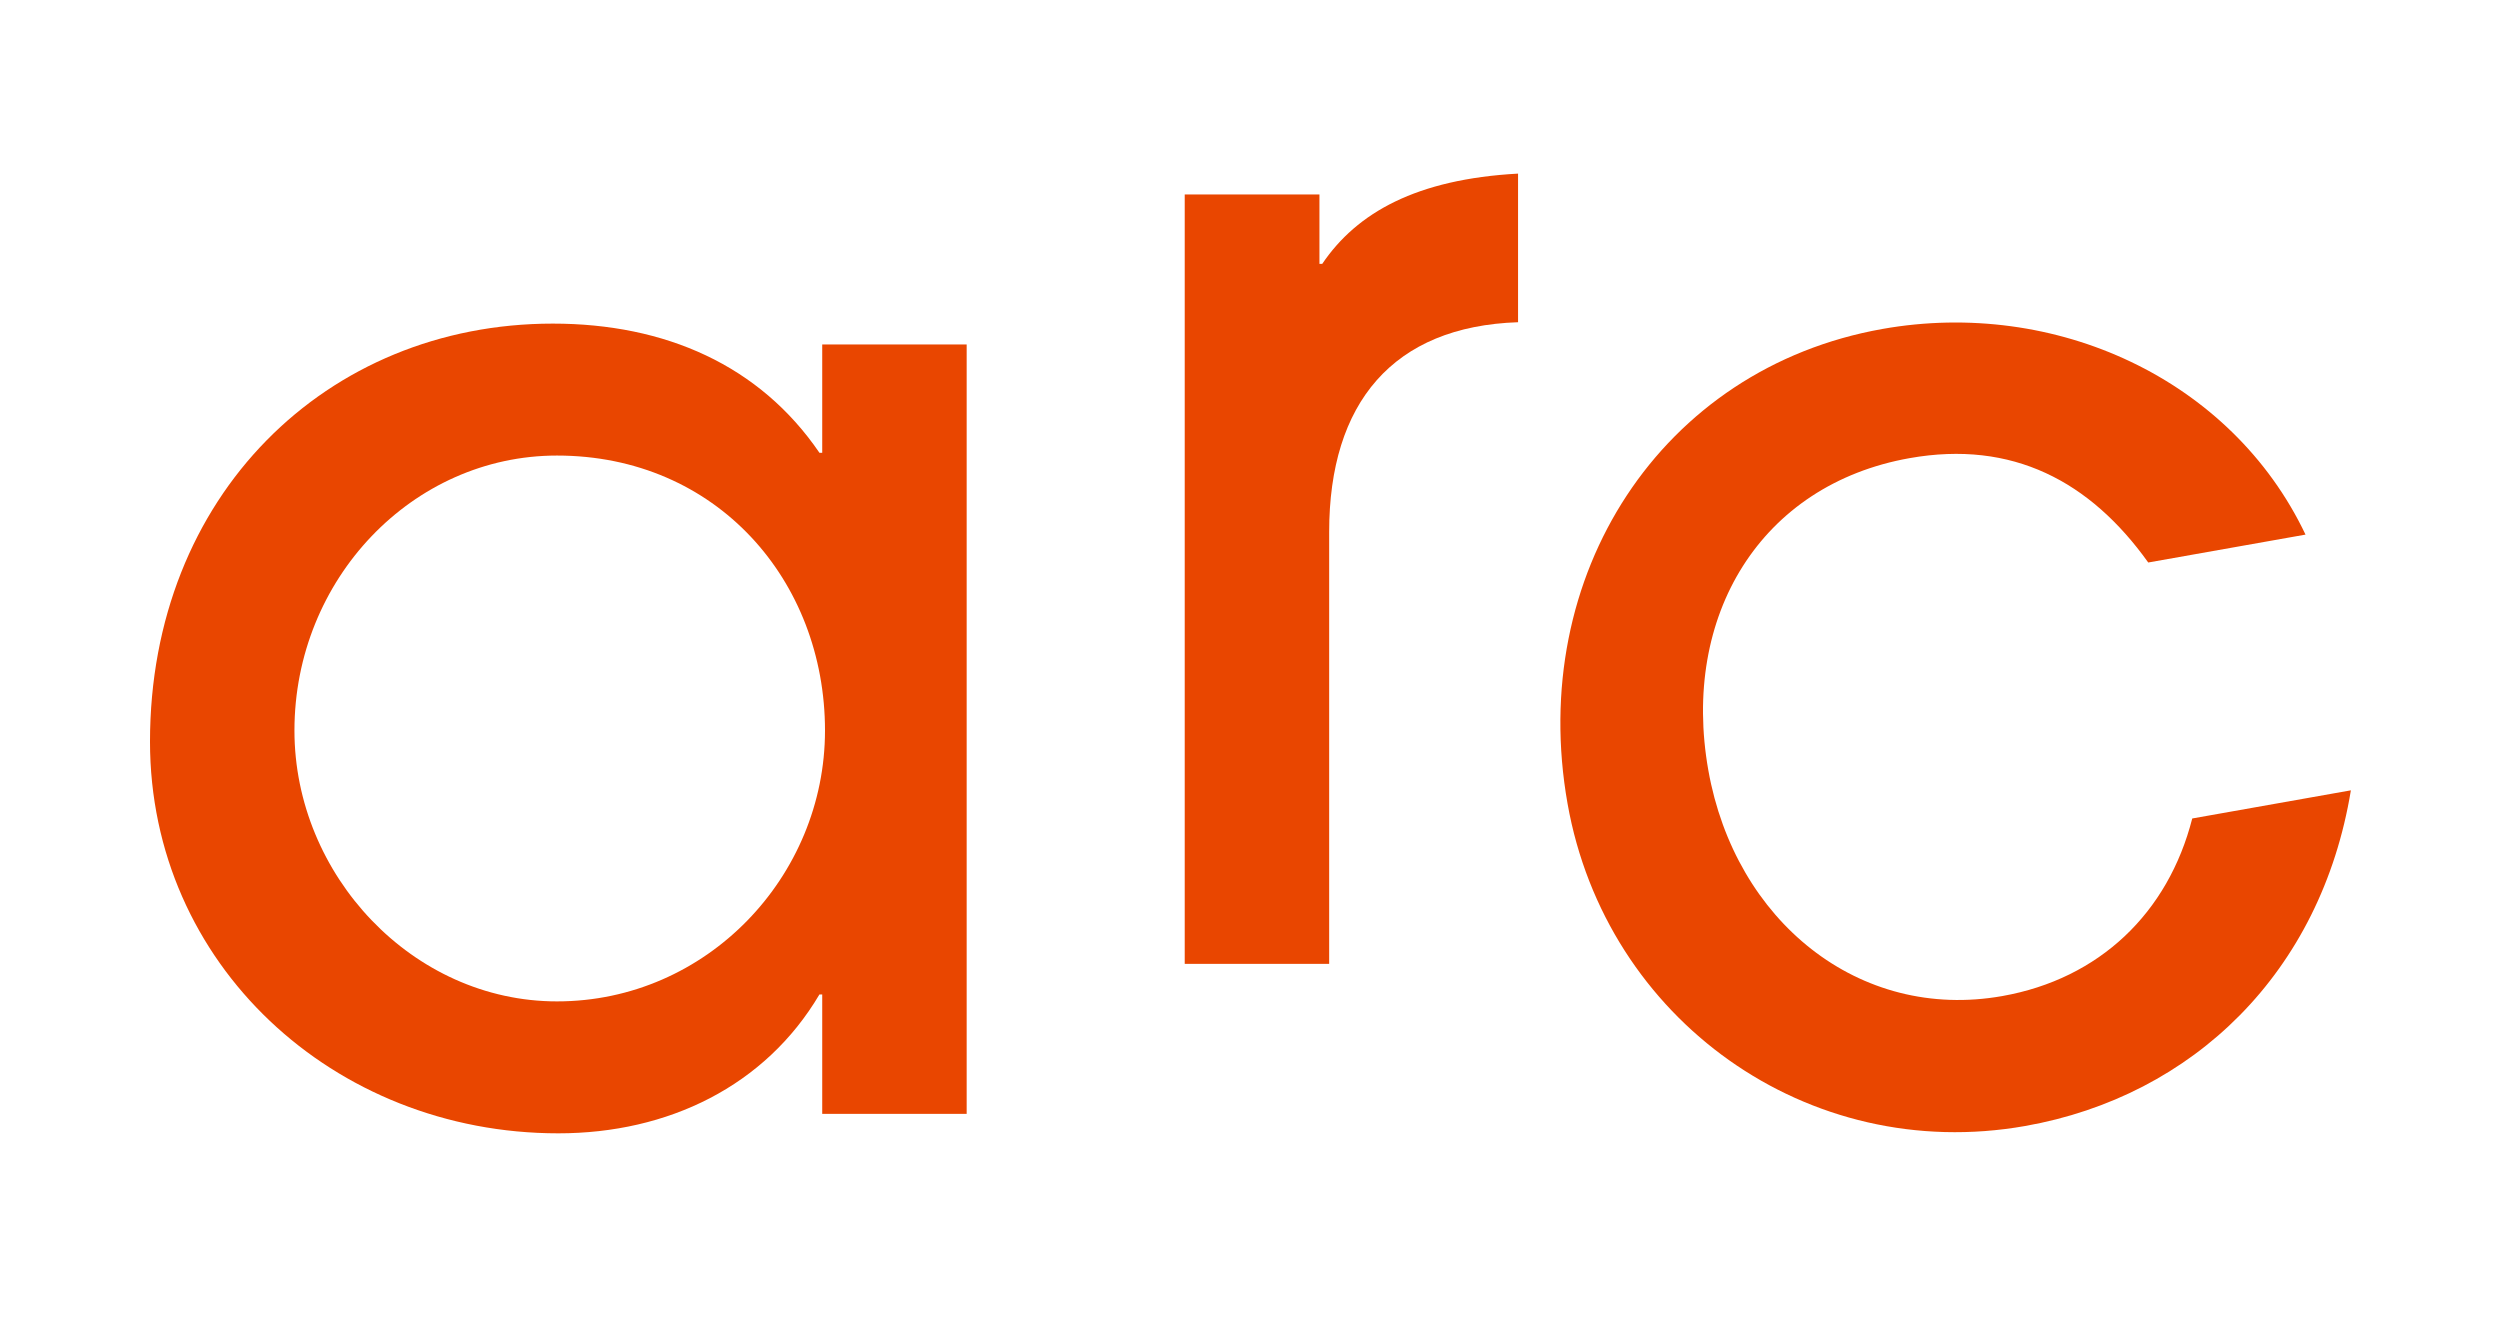 <svg width="900" height="480" viewBox="0 0 900 480" fill="none" xmlns="http://www.w3.org/2000/svg">
<path d="M200.5 360.5C148.5 360.5 106 315 106 263C106 208.5 148.5 164 200.5 164C258 164 297 209 297 263C297 315.5 254.5 360.5 200.5 360.5ZM348 401V124H296V163H295C273.5 131.5 239.5 116.5 199 116.5C117.5 116.5 54 178.5 54 267C54 347 120 408 201 408C240.5 408 275.5 391 295 358H296V401H348Z" fill="#E94600"/>
<path d="M478.5 347V191.5C478.5 145 501.5 117.5 546.5 116V62.5C510 64.5 488.5 76.5 476 95H475V70H426.5V347H478.5Z" fill="#E94600"/>
<path d="M789.209 294.651C780.521 328.692 755.778 352.378 720.824 358.579C669.131 367.75 624.61 331.469 615.002 277.314C605.133 221.683 633.823 174.445 687.485 164.926C724.409 158.375 752.431 173.209 773.369 202.502L829.985 192.458C803.258 136.262 739.743 107.413 677.711 118.418C597.957 132.566 549.741 207.135 564.326 289.351C578.125 367.137 650.843 419.236 729.121 405.349C789.676 394.607 835.573 349.902 846.317 284.52L789.209 294.651Z" fill="#E94600"/>
</svg>
